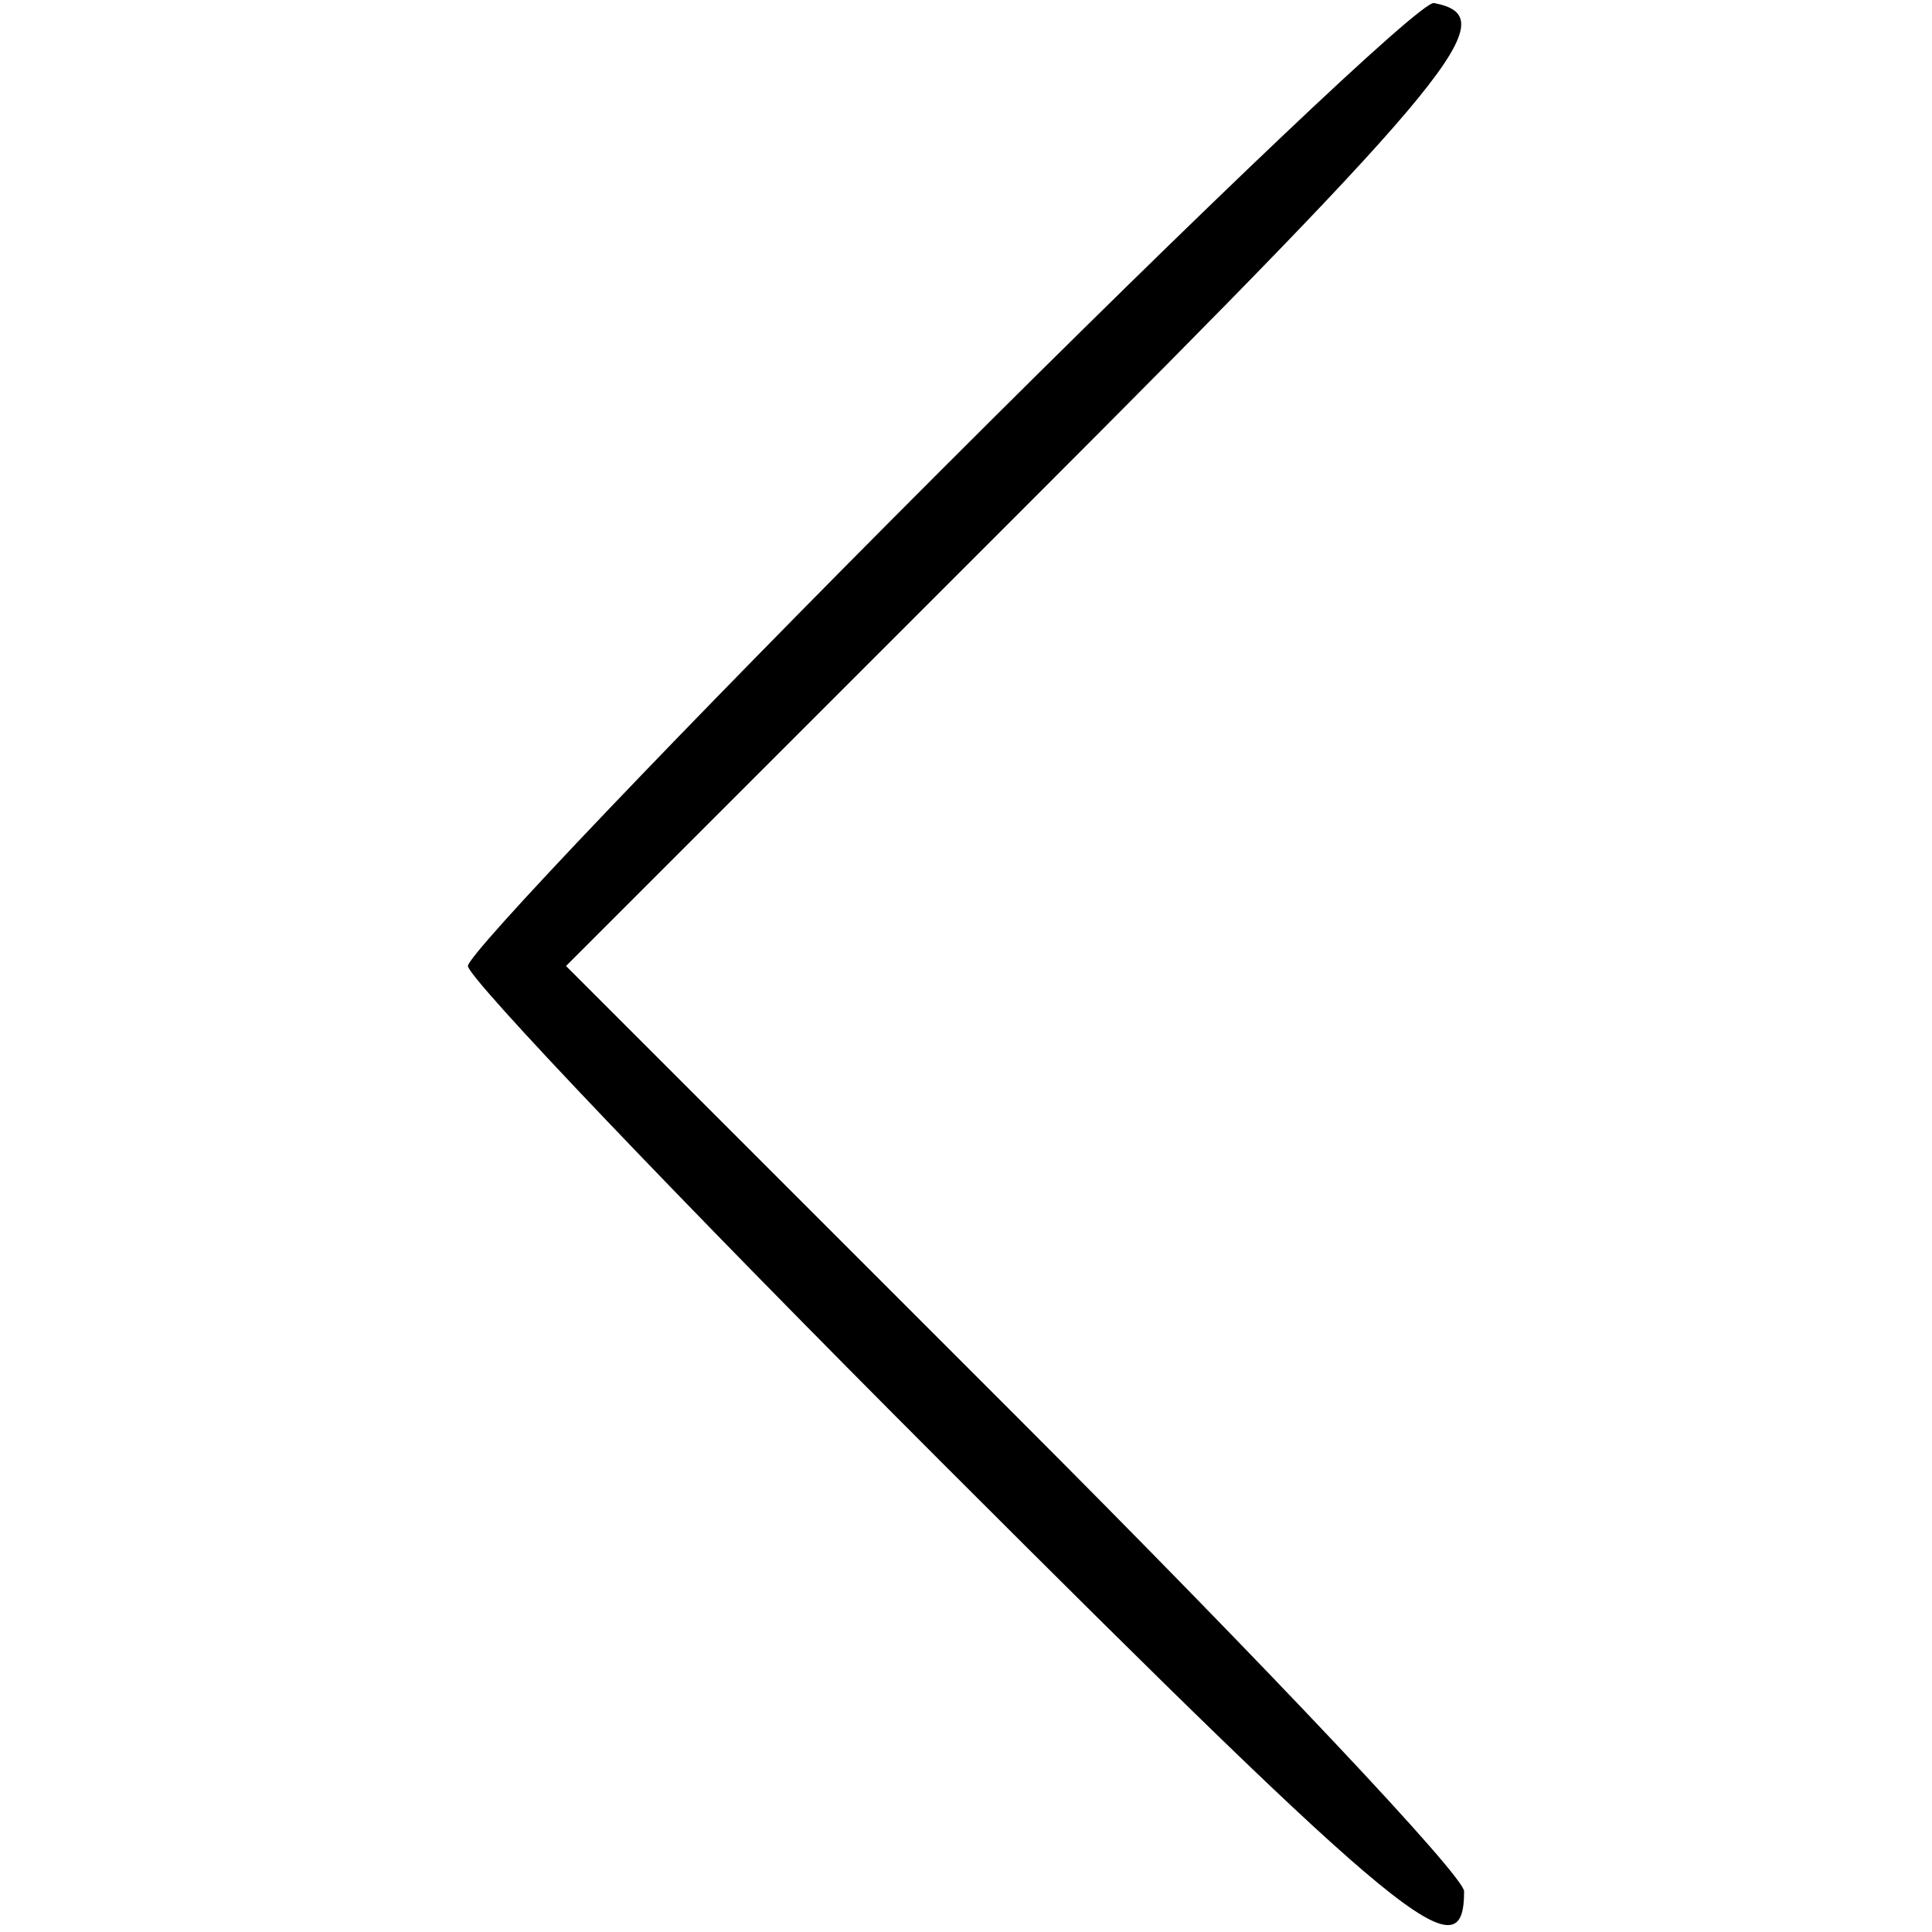 <?xml version="1.0" encoding="UTF-8" standalone="no"?> <svg xmlns="http://www.w3.org/2000/svg" version="1.0" width="128pt" height="128pt" viewBox="0 0 128 128" preserveAspectRatio="xMidYMid meet"><g transform="translate(0,128) scale(0.1,-0.1)" fill="#000000" stroke="none"><path d="M623 968 c-172 -172 -313 -320 -313 -328 0 -8 141 -156 314 -329 310 -310 346 -339 346 -284 0 10 -131 149 -297 315 l-298 298 299 299 c294 294 323 330 276 339 -9 1 -151 -134 -327 -310z"></path></g></svg> 